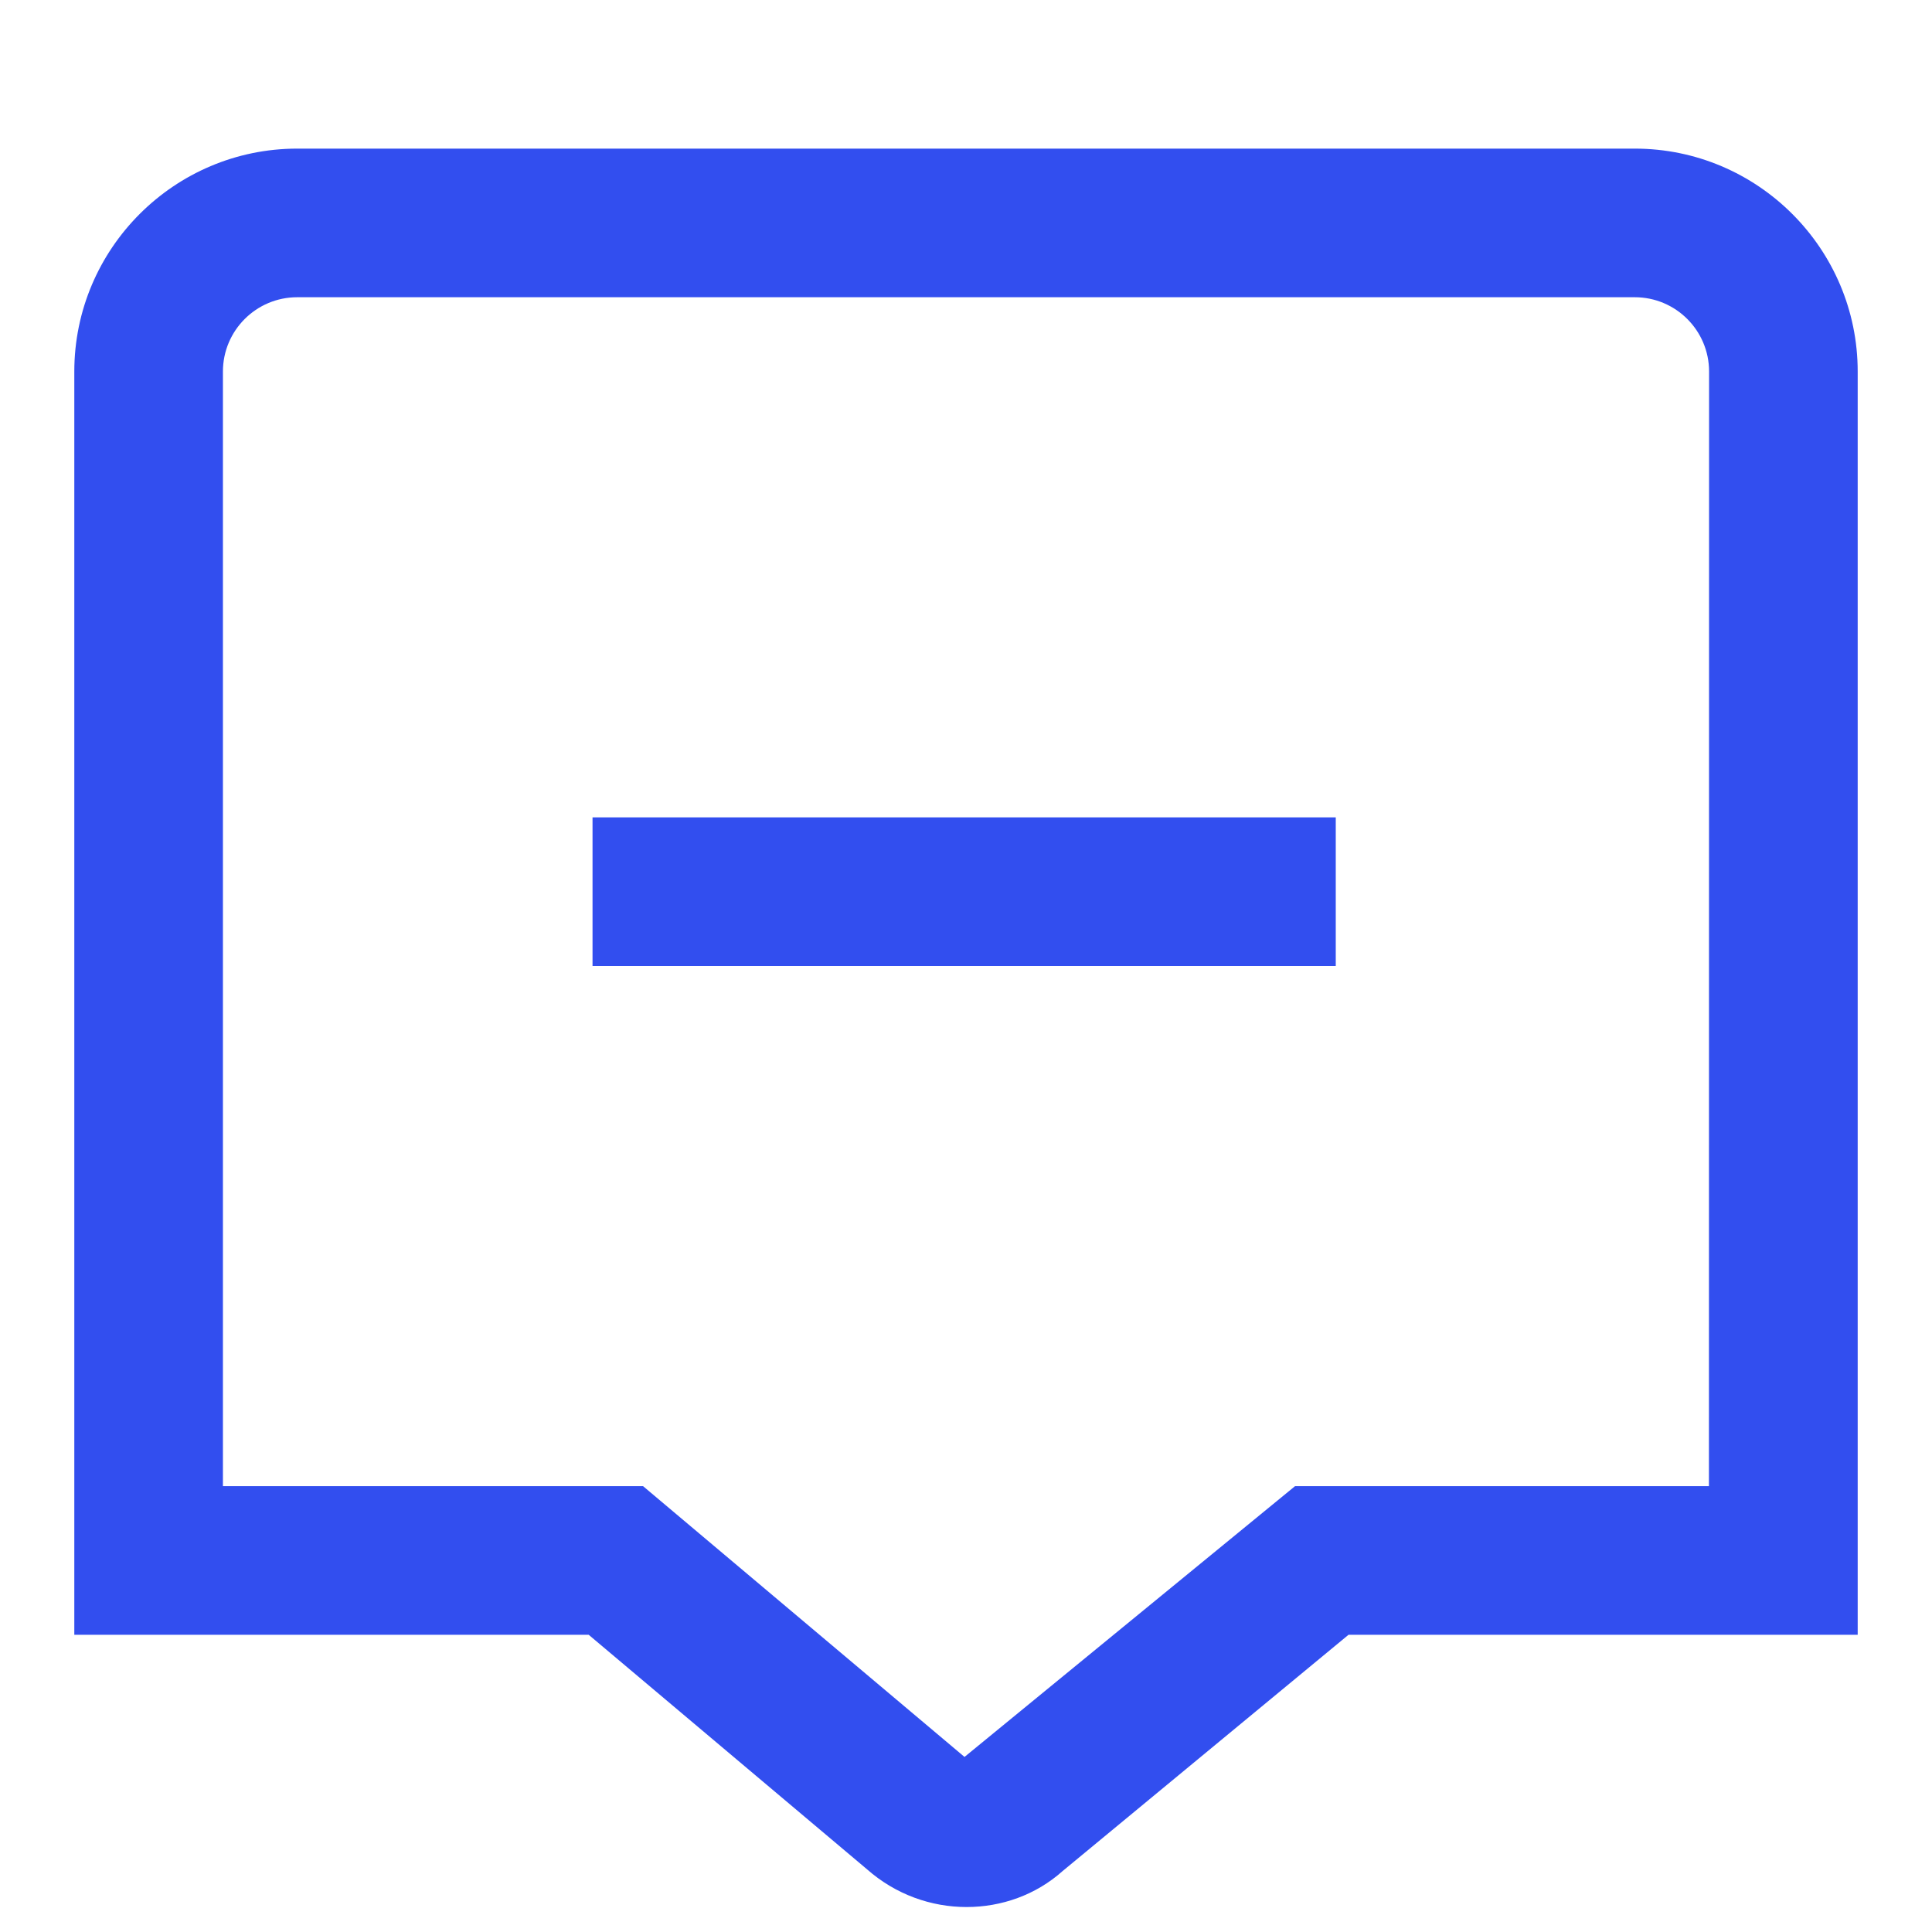 <svg width="13" height="13" viewBox="0 0 13 13" fill="none" xmlns="http://www.w3.org/2000/svg">
<path d="M3.987 5.5H8.988V6.5H3.987V5.5ZM12.5 2.5V11H9.074L7.15 12.59C6.97 12.751 6.738 12.832 6.504 12.832C6.266 12.832 6.027 12.748 5.835 12.579L3.961 11H0.5V2.5C0.5 1.673 1.173 1 2 1H11C11.827 1 12.5 1.673 12.5 2.5ZM11.5 2.5C11.5 2.224 11.276 2 11 2H2C1.724 2 1.5 2.224 1.5 2.5V10H4.327L6.49 11.822L8.714 10H11.499L11.5 2.5Z" fill="#324EEF"/>
</svg>
